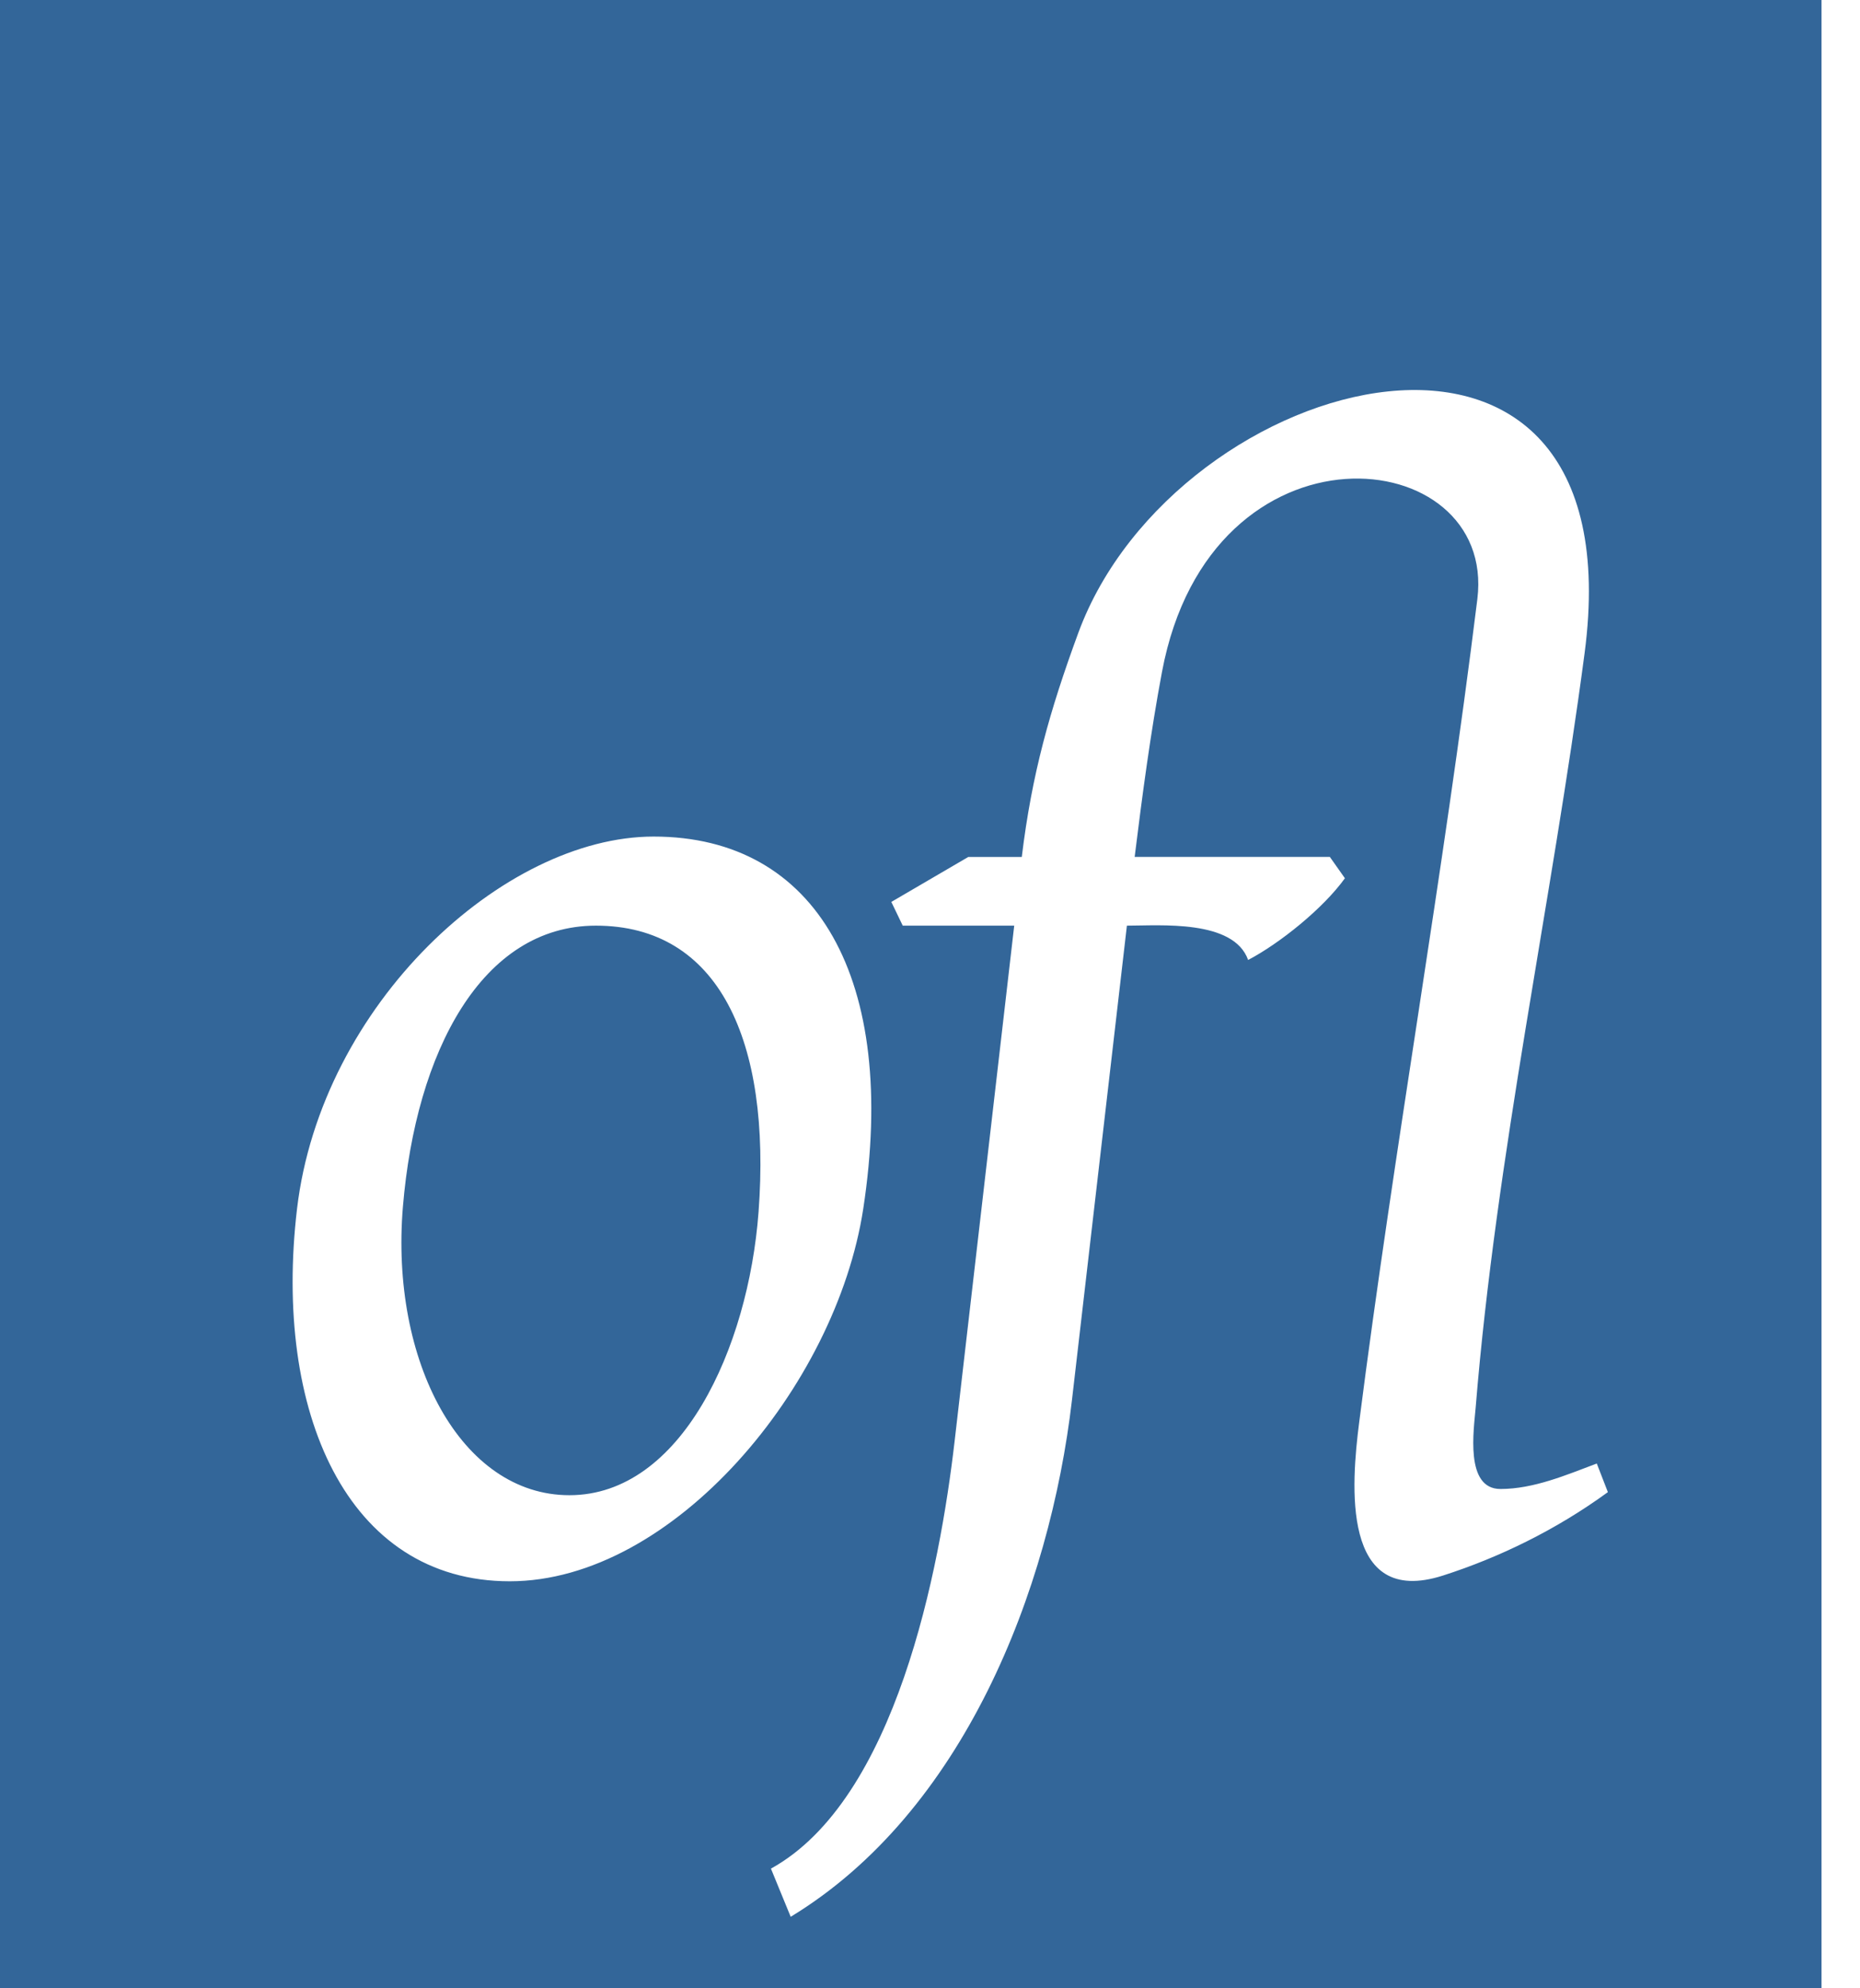 <?xml version="1.0" encoding="UTF-8" standalone="no"?>
<!DOCTYPE svg PUBLIC "-//W3C//DTD SVG 1.1//EN" "http://www.w3.org/Graphics/SVG/1.1/DTD/svg11.dtd">
<svg width="100%" height="100%" viewBox="0 0 29 31" version="1.1" xmlns="http://www.w3.org/2000/svg" xmlns:xlink="http://www.w3.org/1999/xlink" xml:space="preserve" xmlns:serif="http://www.serif.com/" style="fill-rule:evenodd;clip-rule:evenodd;stroke-linejoin:round;stroke-miterlimit:2;">
    <path id="polygon12" d="M28.4,0L28.4,31L0,31L0,0L28.4,0ZM17.691,13.36C17.81,12.397 17.938,11.431 18.117,10.476C18.878,6.422 23.337,6.887 23.034,9.34C22.504,13.634 21.739,17.89 21.191,22.18C21.07,23.128 20.901,25.078 22.5,24.564C23.363,24.287 24.255,23.858 25.069,23.264L24.896,22.818C24.419,22.997 23.912,23.215 23.394,23.215C22.836,23.215 22.979,22.291 23.008,21.942C23.328,18.01 24.189,14.096 24.706,10.184C25.542,3.848 18.329,5.742 16.812,9.868C16.366,11.082 16.088,12.067 15.931,13.361L15.097,13.361L13.897,14.062L14.075,14.432L15.813,14.432L14.884,22.468C14.653,24.468 13.968,28.06 12.02,29.134L12.328,29.885C15.011,28.256 16.368,24.809 16.714,21.823L17.57,14.432C18.088,14.432 19.234,14.333 19.46,14.967C19.949,14.711 20.629,14.166 20.969,13.693L20.734,13.36L17.691,13.36ZM10.191,13.043C7.854,13.043 5.009,15.654 4.631,18.848C4.259,22.001 5.403,24.654 7.948,24.654C10.493,24.654 13.034,21.618 13.459,18.848C14.007,15.272 12.737,13.043 10.191,13.043ZM9.291,14.432C11.207,14.432 12.026,16.22 11.827,18.895C11.668,21.023 10.62,23.312 8.878,23.312C7.187,23.312 6.081,21.222 6.282,18.814C6.484,16.394 7.514,14.432 9.291,14.432Z" style="fill:rgb(51,102,153);"/>
</svg>
